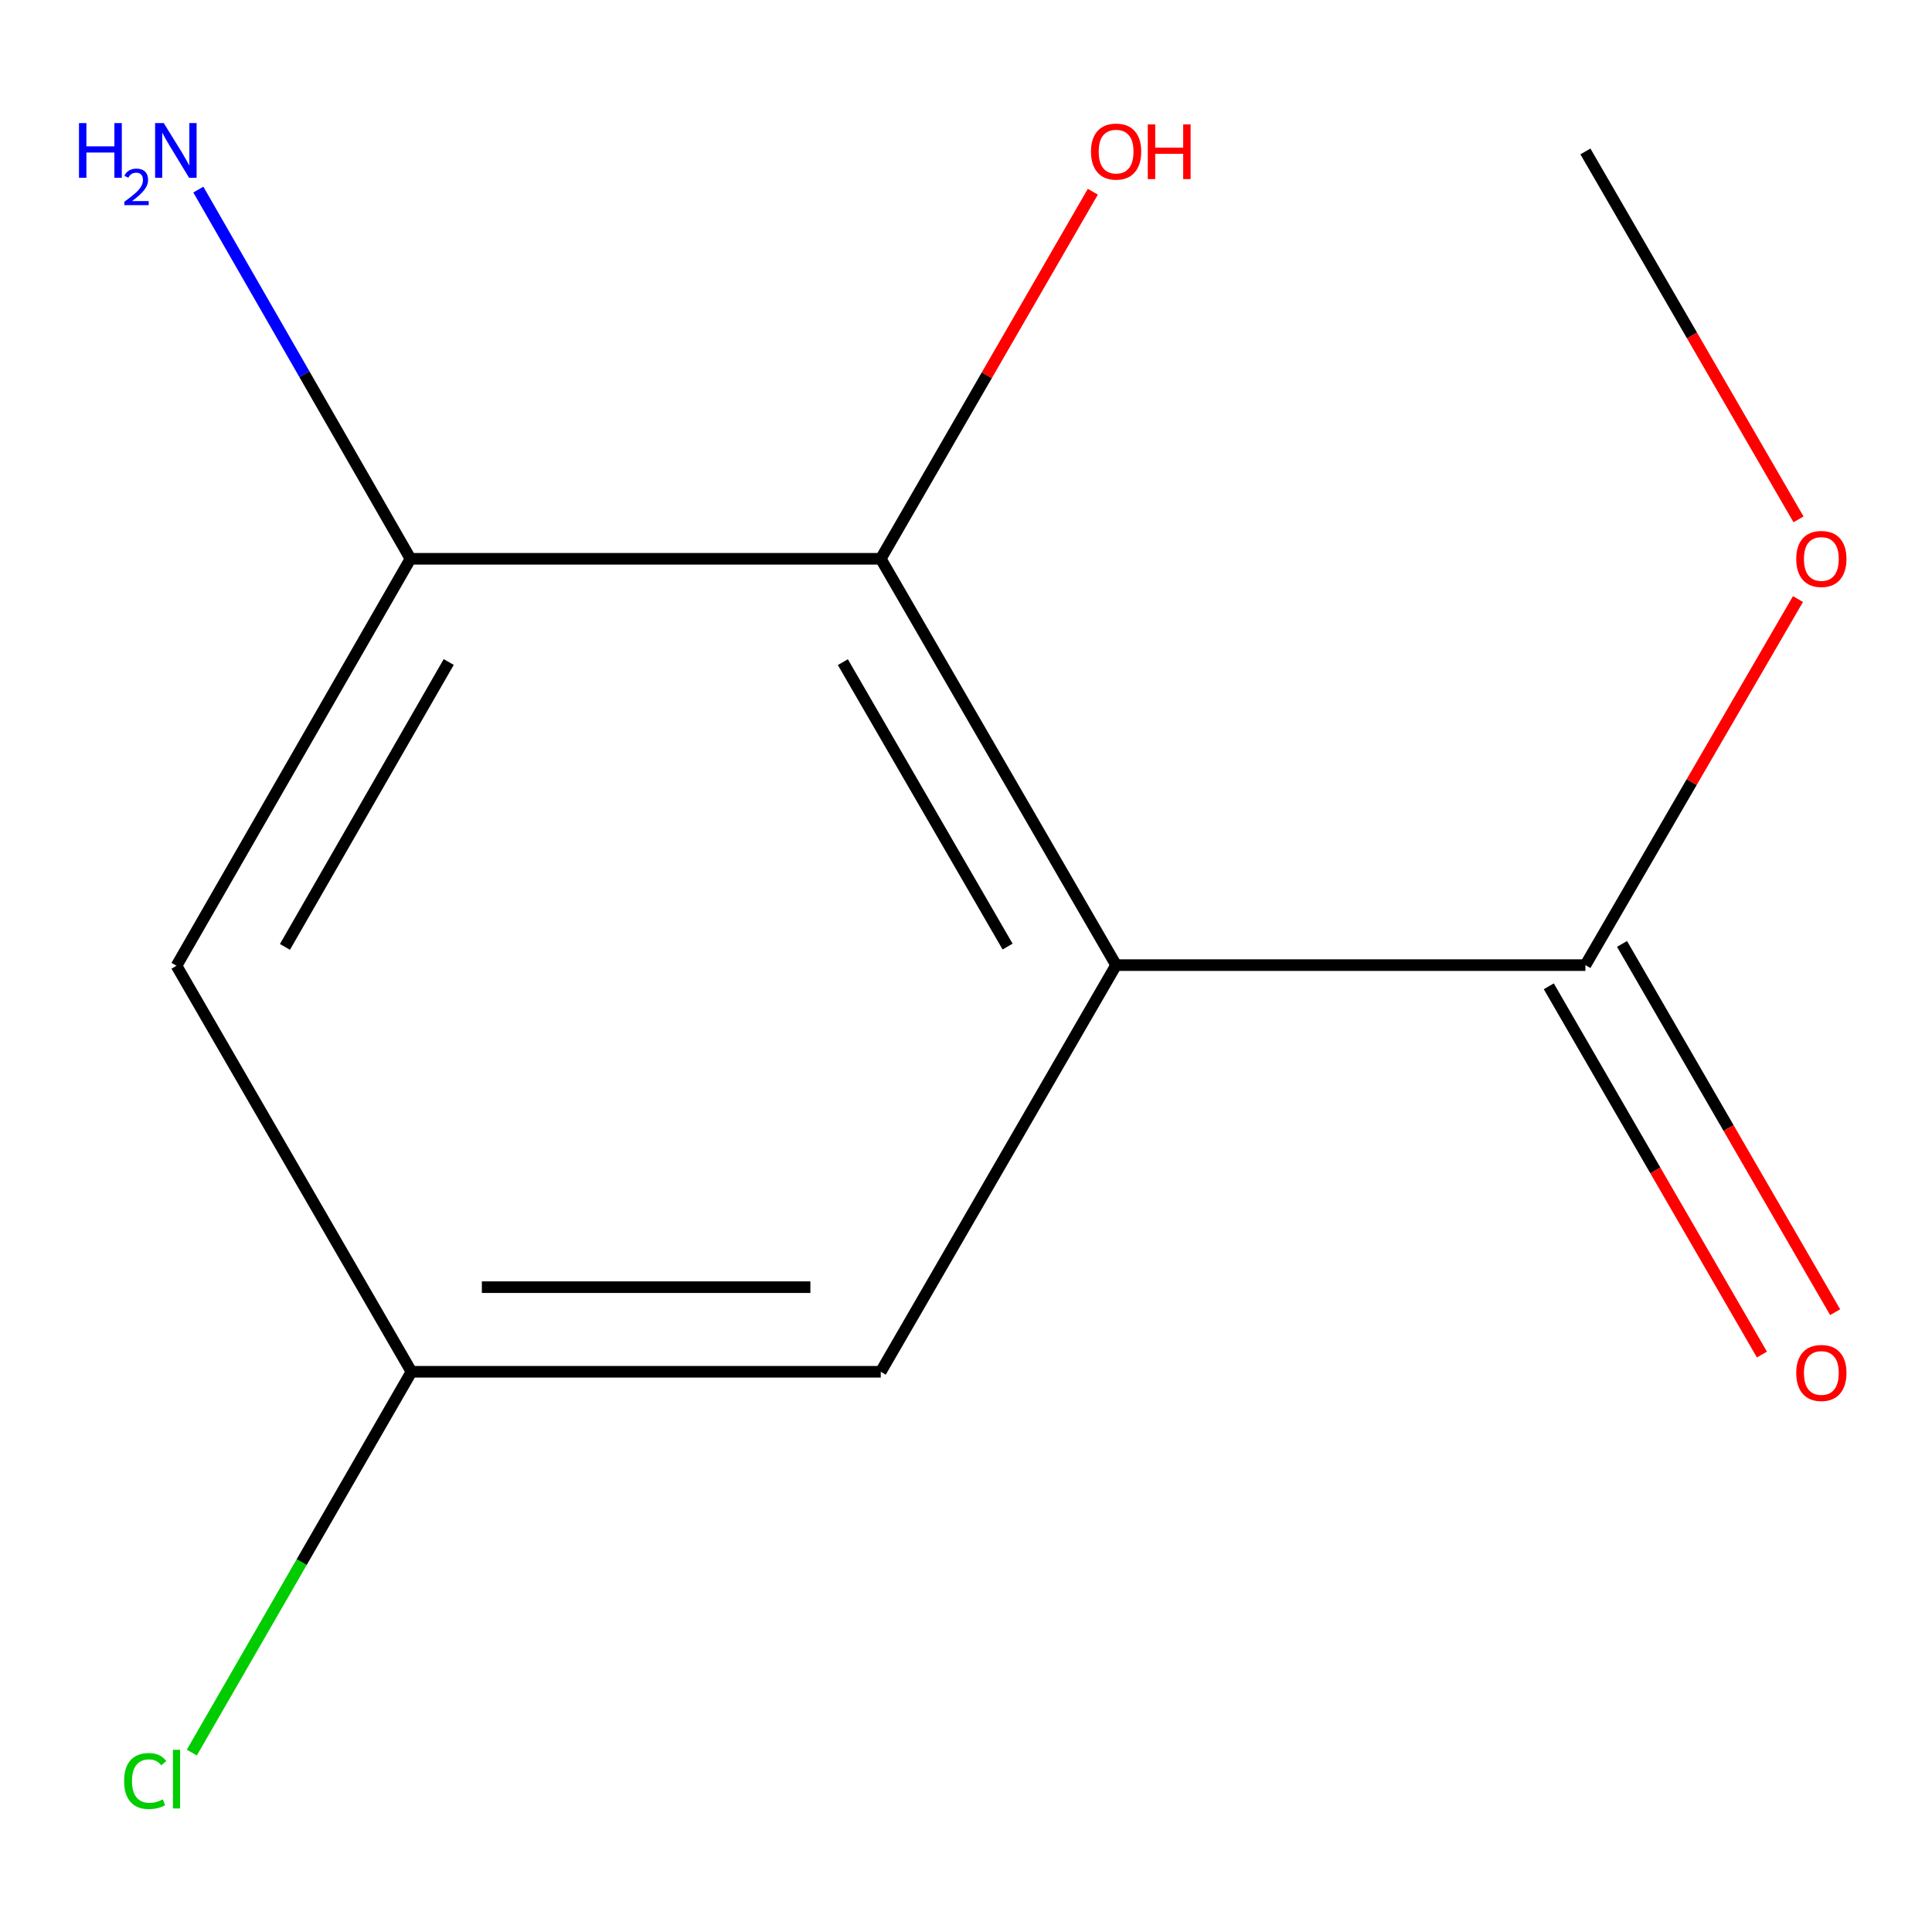 <?xml version='1.0' encoding='iso-8859-1'?>
<svg version='1.1' baseProfile='full'
              xmlns='http://www.w3.org/2000/svg'
                      xmlns:rdkit='http://www.rdkit.org/xml'
                      xmlns:xlink='http://www.w3.org/1999/xlink'
                  xml:space='preserve'
width='1000px' height='1000px' viewBox='0 0 1000 1000'>
<!-- END OF HEADER -->
<rect style='opacity:1.0;fill:#FFFFFF;stroke:none' width='1000' height='1000' x='0' y='0'> </rect>
<path class='bond-0' d='M 577.694,499.543 L 455.885,289.231' style='fill:none;fill-rule:evenodd;stroke:#000000;stroke-width:6px;stroke-linecap:butt;stroke-linejoin:miter;stroke-opacity:1' />
<path class='bond-0' d='M 521.529,489.943 L 436.263,342.724' style='fill:none;fill-rule:evenodd;stroke:#000000;stroke-width:6px;stroke-linecap:butt;stroke-linejoin:miter;stroke-opacity:1' />
<path class='bond-1' d='M 577.694,499.543 L 820.605,499.543' style='fill:none;fill-rule:evenodd;stroke:#000000;stroke-width:6px;stroke-linecap:butt;stroke-linejoin:miter;stroke-opacity:1' />
<path class='bond-4' d='M 577.694,499.543 L 455.885,710.026' style='fill:none;fill-rule:evenodd;stroke:#000000;stroke-width:6px;stroke-linecap:butt;stroke-linejoin:miter;stroke-opacity:1' />
<path class='bond-2' d='M 455.885,289.231 L 212.463,289.231' style='fill:none;fill-rule:evenodd;stroke:#000000;stroke-width:6px;stroke-linecap:butt;stroke-linejoin:miter;stroke-opacity:1' />
<path class='bond-8' d='M 455.885,289.231 L 510.768,194.231' style='fill:none;fill-rule:evenodd;stroke:#000000;stroke-width:6px;stroke-linecap:butt;stroke-linejoin:miter;stroke-opacity:1' />
<path class='bond-8' d='M 510.768,194.231 L 565.65,99.231' style='fill:none;fill-rule:evenodd;stroke:#FF0000;stroke-width:6px;stroke-linecap:butt;stroke-linejoin:miter;stroke-opacity:1' />
<path class='bond-6' d='M 801.655,510.51 L 856.81,605.812' style='fill:none;fill-rule:evenodd;stroke:#000000;stroke-width:6px;stroke-linecap:butt;stroke-linejoin:miter;stroke-opacity:1' />
<path class='bond-6' d='M 856.81,605.812 L 911.965,701.113' style='fill:none;fill-rule:evenodd;stroke:#FF0000;stroke-width:6px;stroke-linecap:butt;stroke-linejoin:miter;stroke-opacity:1' />
<path class='bond-6' d='M 839.555,488.576 L 894.71,583.877' style='fill:none;fill-rule:evenodd;stroke:#000000;stroke-width:6px;stroke-linecap:butt;stroke-linejoin:miter;stroke-opacity:1' />
<path class='bond-6' d='M 894.71,583.877 L 949.865,679.179' style='fill:none;fill-rule:evenodd;stroke:#FF0000;stroke-width:6px;stroke-linecap:butt;stroke-linejoin:miter;stroke-opacity:1' />
<path class='bond-9' d='M 820.605,499.543 L 875.617,404.807' style='fill:none;fill-rule:evenodd;stroke:#000000;stroke-width:6px;stroke-linecap:butt;stroke-linejoin:miter;stroke-opacity:1' />
<path class='bond-9' d='M 875.617,404.807 L 930.629,310.071' style='fill:none;fill-rule:evenodd;stroke:#FF0000;stroke-width:6px;stroke-linecap:butt;stroke-linejoin:miter;stroke-opacity:1' />
<path class='bond-7' d='M 212.463,289.231 L 157.56,193.678' style='fill:none;fill-rule:evenodd;stroke:#000000;stroke-width:6px;stroke-linecap:butt;stroke-linejoin:miter;stroke-opacity:1' />
<path class='bond-7' d='M 157.56,193.678 L 102.657,98.126' style='fill:none;fill-rule:evenodd;stroke:#0000FF;stroke-width:6px;stroke-linecap:butt;stroke-linejoin:miter;stroke-opacity:1' />
<path class='bond-12' d='M 212.463,289.231 L 91.36,499.884' style='fill:none;fill-rule:evenodd;stroke:#000000;stroke-width:6px;stroke-linecap:butt;stroke-linejoin:miter;stroke-opacity:1' />
<path class='bond-12' d='M 232.261,342.653 L 147.488,490.111' style='fill:none;fill-rule:evenodd;stroke:#000000;stroke-width:6px;stroke-linecap:butt;stroke-linejoin:miter;stroke-opacity:1' />
<path class='bond-3' d='M 91.36,499.884 L 212.974,710.026' style='fill:none;fill-rule:evenodd;stroke:#000000;stroke-width:6px;stroke-linecap:butt;stroke-linejoin:miter;stroke-opacity:1' />
<path class='bond-5' d='M 455.885,710.026 L 212.974,710.026' style='fill:none;fill-rule:evenodd;stroke:#000000;stroke-width:6px;stroke-linecap:butt;stroke-linejoin:miter;stroke-opacity:1' />
<path class='bond-5' d='M 419.448,666.236 L 249.41,666.236' style='fill:none;fill-rule:evenodd;stroke:#000000;stroke-width:6px;stroke-linecap:butt;stroke-linejoin:miter;stroke-opacity:1' />
<path class='bond-10' d='M 212.974,710.026 L 156.129,808.58' style='fill:none;fill-rule:evenodd;stroke:#000000;stroke-width:6px;stroke-linecap:butt;stroke-linejoin:miter;stroke-opacity:1' />
<path class='bond-10' d='M 156.129,808.58 L 99.285,907.133' style='fill:none;fill-rule:evenodd;stroke:#00CC00;stroke-width:6px;stroke-linecap:butt;stroke-linejoin:miter;stroke-opacity:1' />
<path class='bond-11' d='M 930.908,268.819 L 875.756,173.601' style='fill:none;fill-rule:evenodd;stroke:#FF0000;stroke-width:6px;stroke-linecap:butt;stroke-linejoin:miter;stroke-opacity:1' />
<path class='bond-11' d='M 875.756,173.601 L 820.605,78.383' style='fill:none;fill-rule:evenodd;stroke:#000000;stroke-width:6px;stroke-linecap:butt;stroke-linejoin:miter;stroke-opacity:1' />
<path  class='atom-7' d='M 929.73 710.641
Q 929.73 703.841, 933.09 700.041
Q 936.45 696.241, 942.73 696.241
Q 949.01 696.241, 952.37 700.041
Q 955.73 703.841, 955.73 710.641
Q 955.73 717.521, 952.33 721.441
Q 948.93 725.321, 942.73 725.321
Q 936.49 725.321, 933.09 721.441
Q 929.73 717.561, 929.73 710.641
M 942.73 722.121
Q 947.05 722.121, 949.37 719.241
Q 951.73 716.321, 951.73 710.641
Q 951.73 705.081, 949.37 702.281
Q 947.05 699.441, 942.73 699.441
Q 938.41 699.441, 936.05 702.241
Q 933.73 705.041, 933.73 710.641
Q 933.73 716.361, 936.05 719.241
Q 938.41 722.121, 942.73 722.121
' fill='#FF0000'/>
<path  class='atom-8' d='M 40.886 63.712
L 44.726 63.712
L 44.726 75.752
L 59.206 75.752
L 59.206 63.712
L 63.046 63.712
L 63.046 92.032
L 59.206 92.032
L 59.206 78.952
L 44.726 78.952
L 44.726 92.032
L 40.886 92.032
L 40.886 63.712
' fill='#0000FF'/>
<path  class='atom-8' d='M 64.419 91.038
Q 65.106 89.27, 66.742 88.293
Q 68.379 87.29, 70.65 87.29
Q 73.474 87.29, 75.058 88.821
Q 76.642 90.352, 76.642 93.071
Q 76.642 95.843, 74.583 98.43
Q 72.55 101.018, 68.326 104.08
L 76.959 104.08
L 76.959 106.192
L 64.366 106.192
L 64.366 104.423
Q 67.851 101.942, 69.91 100.094
Q 71.996 98.246, 72.999 96.582
Q 74.002 94.919, 74.002 93.203
Q 74.002 91.408, 73.105 90.405
Q 72.207 89.402, 70.65 89.402
Q 69.145 89.402, 68.141 90.009
Q 67.138 90.616, 66.425 91.962
L 64.419 91.038
' fill='#0000FF'/>
<path  class='atom-8' d='M 84.759 63.712
L 94.039 78.712
Q 94.959 80.192, 96.439 82.872
Q 97.919 85.552, 97.999 85.712
L 97.999 63.712
L 101.759 63.712
L 101.759 92.032
L 97.879 92.032
L 87.919 75.632
Q 86.759 73.712, 85.519 71.512
Q 84.319 69.312, 83.959 68.632
L 83.959 92.032
L 80.279 92.032
L 80.279 63.712
L 84.759 63.712
' fill='#0000FF'/>
<path  class='atom-9' d='M 564.694 78.463
Q 564.694 71.663, 568.054 67.863
Q 571.414 64.063, 577.694 64.063
Q 583.974 64.063, 587.334 67.863
Q 590.694 71.663, 590.694 78.463
Q 590.694 85.343, 587.294 89.263
Q 583.894 93.143, 577.694 93.143
Q 571.454 93.143, 568.054 89.263
Q 564.694 85.383, 564.694 78.463
M 577.694 89.943
Q 582.014 89.943, 584.334 87.063
Q 586.694 84.143, 586.694 78.463
Q 586.694 72.903, 584.334 70.103
Q 582.014 67.263, 577.694 67.263
Q 573.374 67.263, 571.014 70.063
Q 568.694 72.863, 568.694 78.463
Q 568.694 84.183, 571.014 87.063
Q 573.374 89.943, 577.694 89.943
' fill='#FF0000'/>
<path  class='atom-9' d='M 594.094 64.383
L 597.934 64.383
L 597.934 76.423
L 612.414 76.423
L 612.414 64.383
L 616.254 64.383
L 616.254 92.703
L 612.414 92.703
L 612.414 79.623
L 597.934 79.623
L 597.934 92.703
L 594.094 92.703
L 594.094 64.383
' fill='#FF0000'/>
<path  class='atom-10' d='M 929.73 289.311
Q 929.73 282.511, 933.09 278.711
Q 936.45 274.911, 942.73 274.911
Q 949.01 274.911, 952.37 278.711
Q 955.73 282.511, 955.73 289.311
Q 955.73 296.191, 952.33 300.111
Q 948.93 303.991, 942.73 303.991
Q 936.49 303.991, 933.09 300.111
Q 929.73 296.231, 929.73 289.311
M 942.73 300.791
Q 947.05 300.791, 949.37 297.911
Q 951.73 294.991, 951.73 289.311
Q 951.73 283.751, 949.37 280.951
Q 947.05 278.111, 942.73 278.111
Q 938.41 278.111, 936.05 280.911
Q 933.73 283.711, 933.73 289.311
Q 933.73 295.031, 936.05 297.911
Q 938.41 300.791, 942.73 300.791
' fill='#FF0000'/>
<path  class='atom-11' d='M 64.24 921.854
Q 64.24 914.814, 67.52 911.134
Q 70.84 907.414, 77.12 907.414
Q 82.96 907.414, 86.08 911.534
L 83.44 913.694
Q 81.16 910.694, 77.12 910.694
Q 72.84 910.694, 70.56 913.574
Q 68.32 916.414, 68.32 921.854
Q 68.32 927.454, 70.64 930.334
Q 73 933.214, 77.56 933.214
Q 80.68 933.214, 84.32 931.334
L 85.44 934.334
Q 83.96 935.294, 81.72 935.854
Q 79.48 936.414, 77 936.414
Q 70.84 936.414, 67.52 932.654
Q 64.24 928.894, 64.24 921.854
' fill='#00CC00'/>
<path  class='atom-11' d='M 89.52 905.694
L 93.2 905.694
L 93.2 936.054
L 89.52 936.054
L 89.52 905.694
' fill='#00CC00'/>
</svg>
